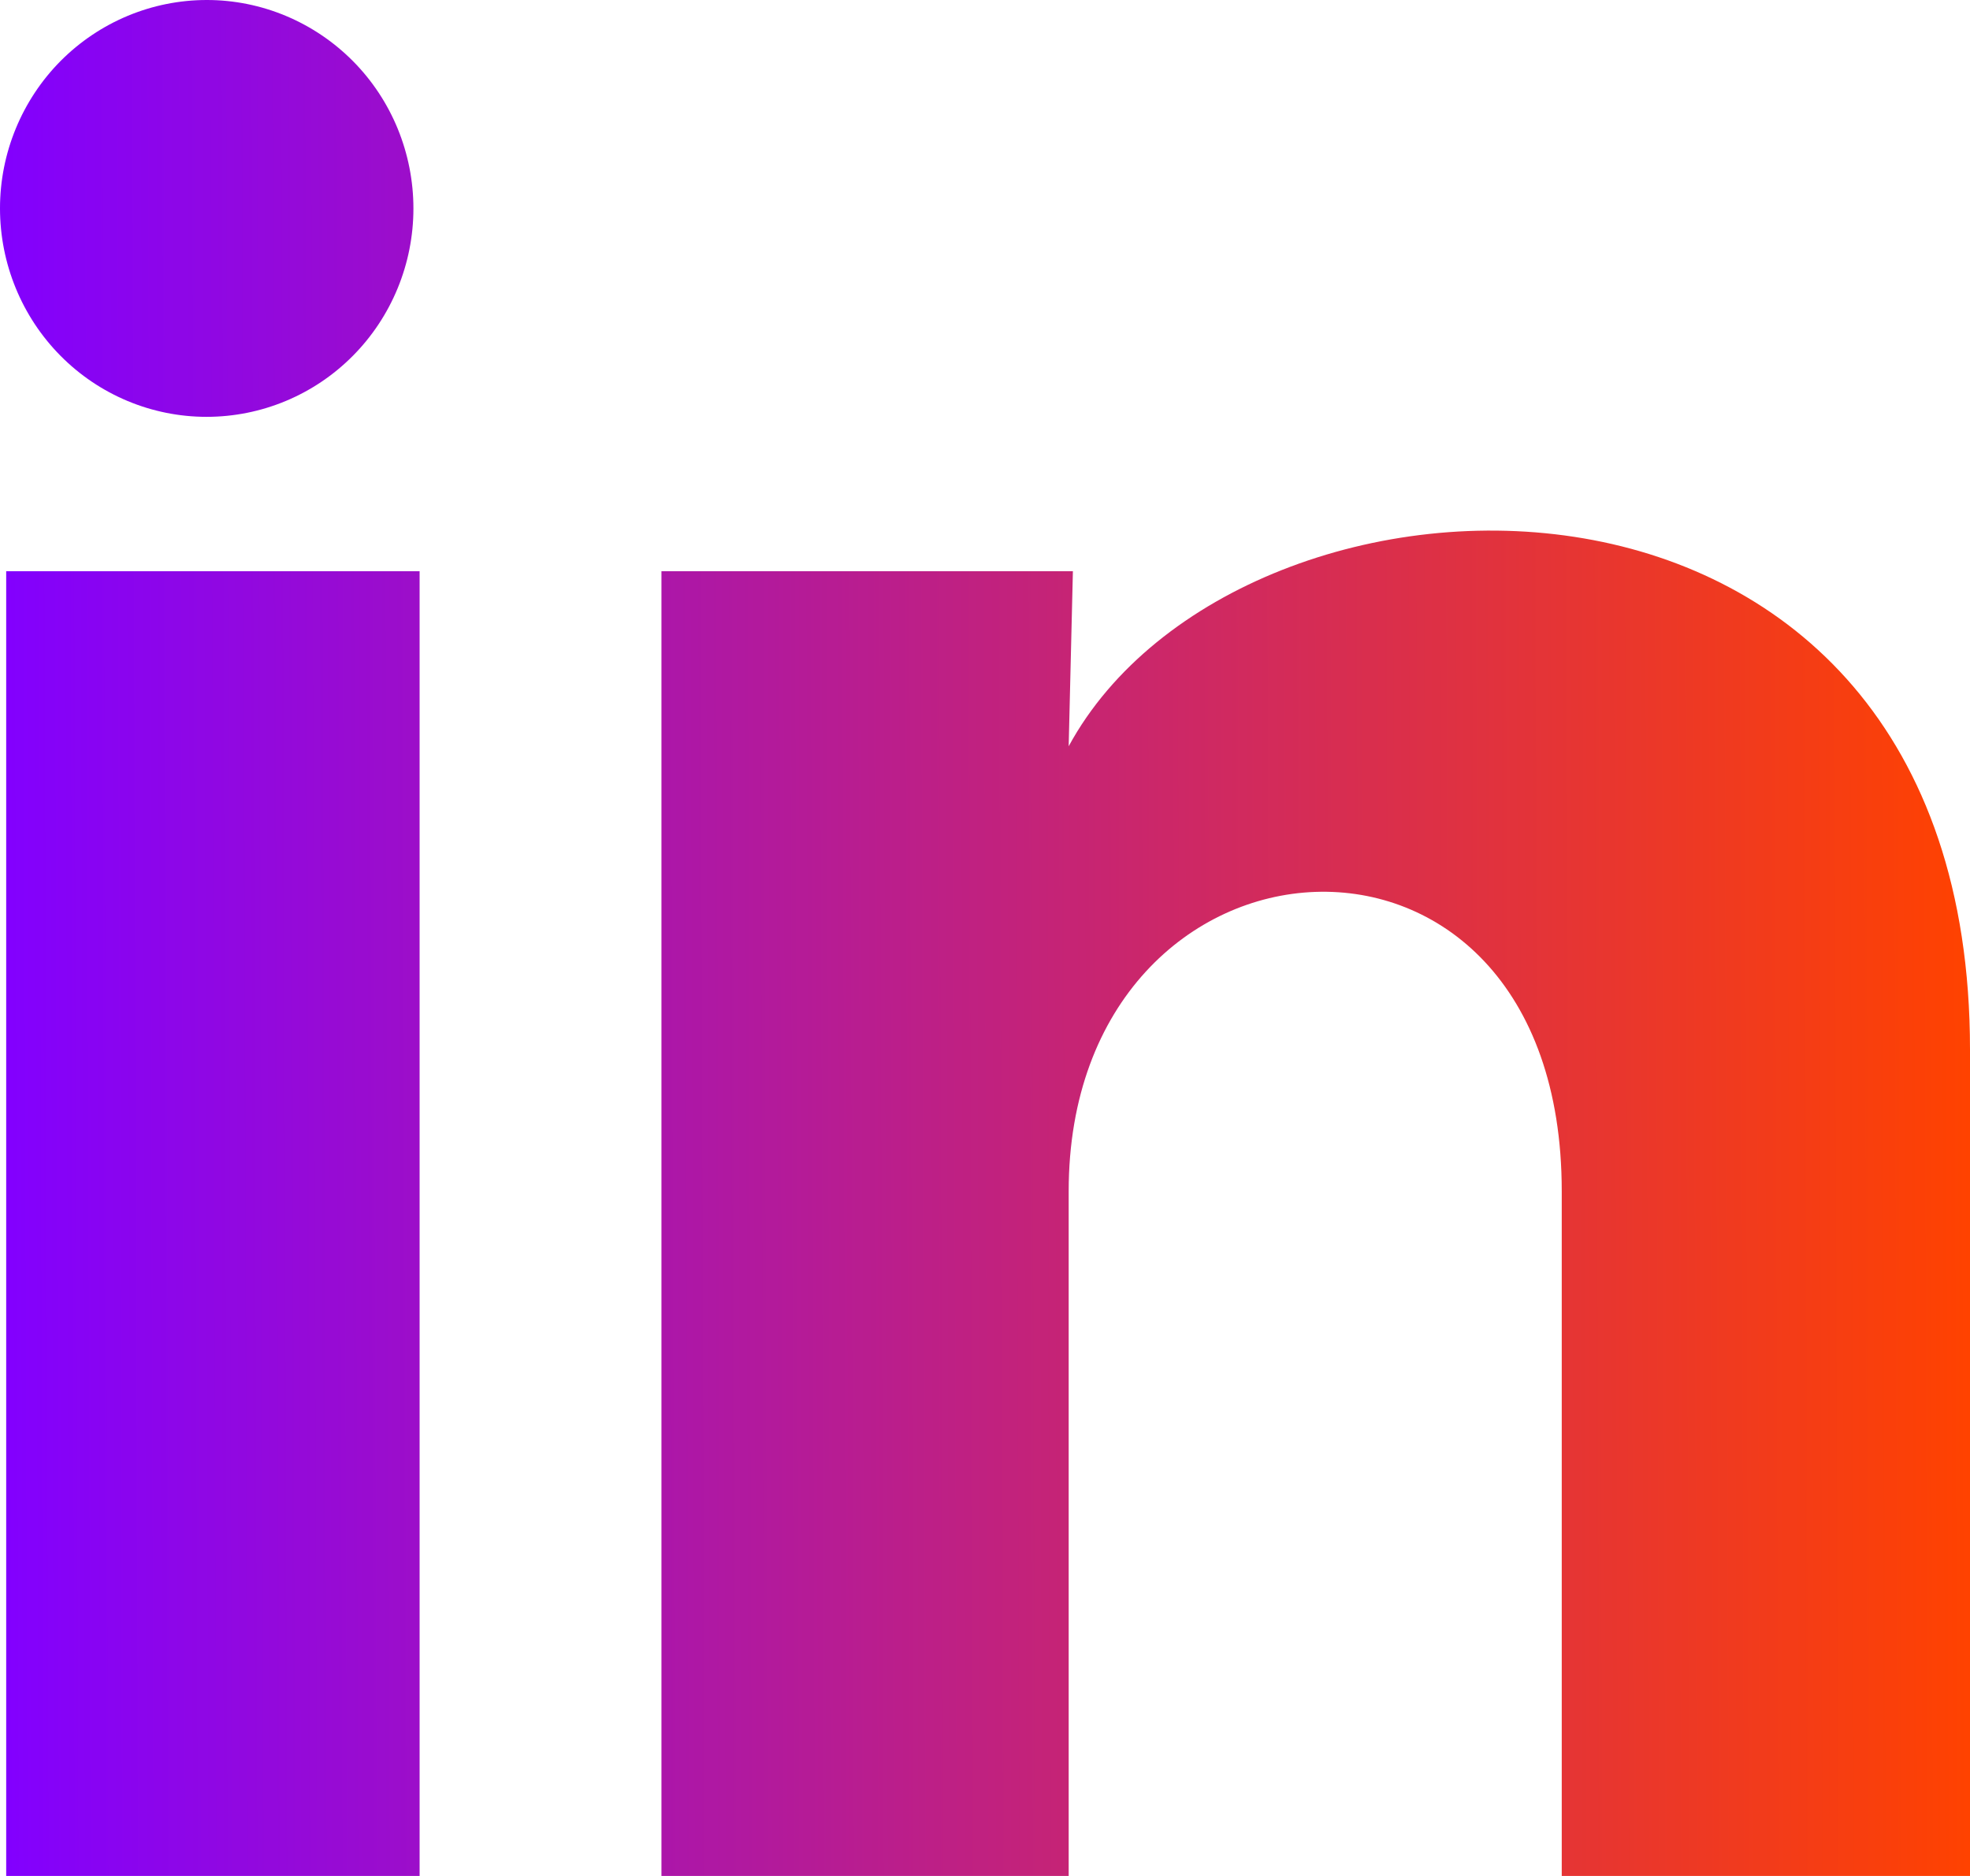 <svg xmlns="http://www.w3.org/2000/svg" width="21" height="20" viewBox="0 0 21 20" fill="none">
  <path d="M4.407 2.223C4.407 2.813 4.174 3.378 3.761 3.794C3.347 4.211 2.787 4.444 2.202 4.444C1.618 4.444 1.058 4.21 0.645 3.793C0.232 3.376 -0 2.81 2.75844e-07 2.221C0 1.632 0.233 1.067 0.646 0.65C1.06 0.234 1.62 -0 2.205 2.78164e-07C2.789 0 3.349 0.235 3.763 0.652C4.176 1.069 4.407 1.634 4.407 2.223ZM4.473 6.09H0.066V20H4.473V6.09ZM11.437 6.09H7.051V20H11.392V12.7C11.392 8.634 16.648 8.256 16.648 12.7V20H21V11.189C21 4.334 13.221 4.59 11.392 7.956L11.437 6.09Z" fill="url(#paint0_linear_1122_87)"/>
  <defs>
    <linearGradient id="paint0_linear_1122_87" x1="5.25792e-08" y1="10" x2="21.001" y2="9.931" gradientUnits="userSpaceOnUse">
      <stop stop-color="#8200FF"/>
      <stop offset="1" stop-color="#FF4200"/>
    </linearGradient>
  </defs>
</svg>